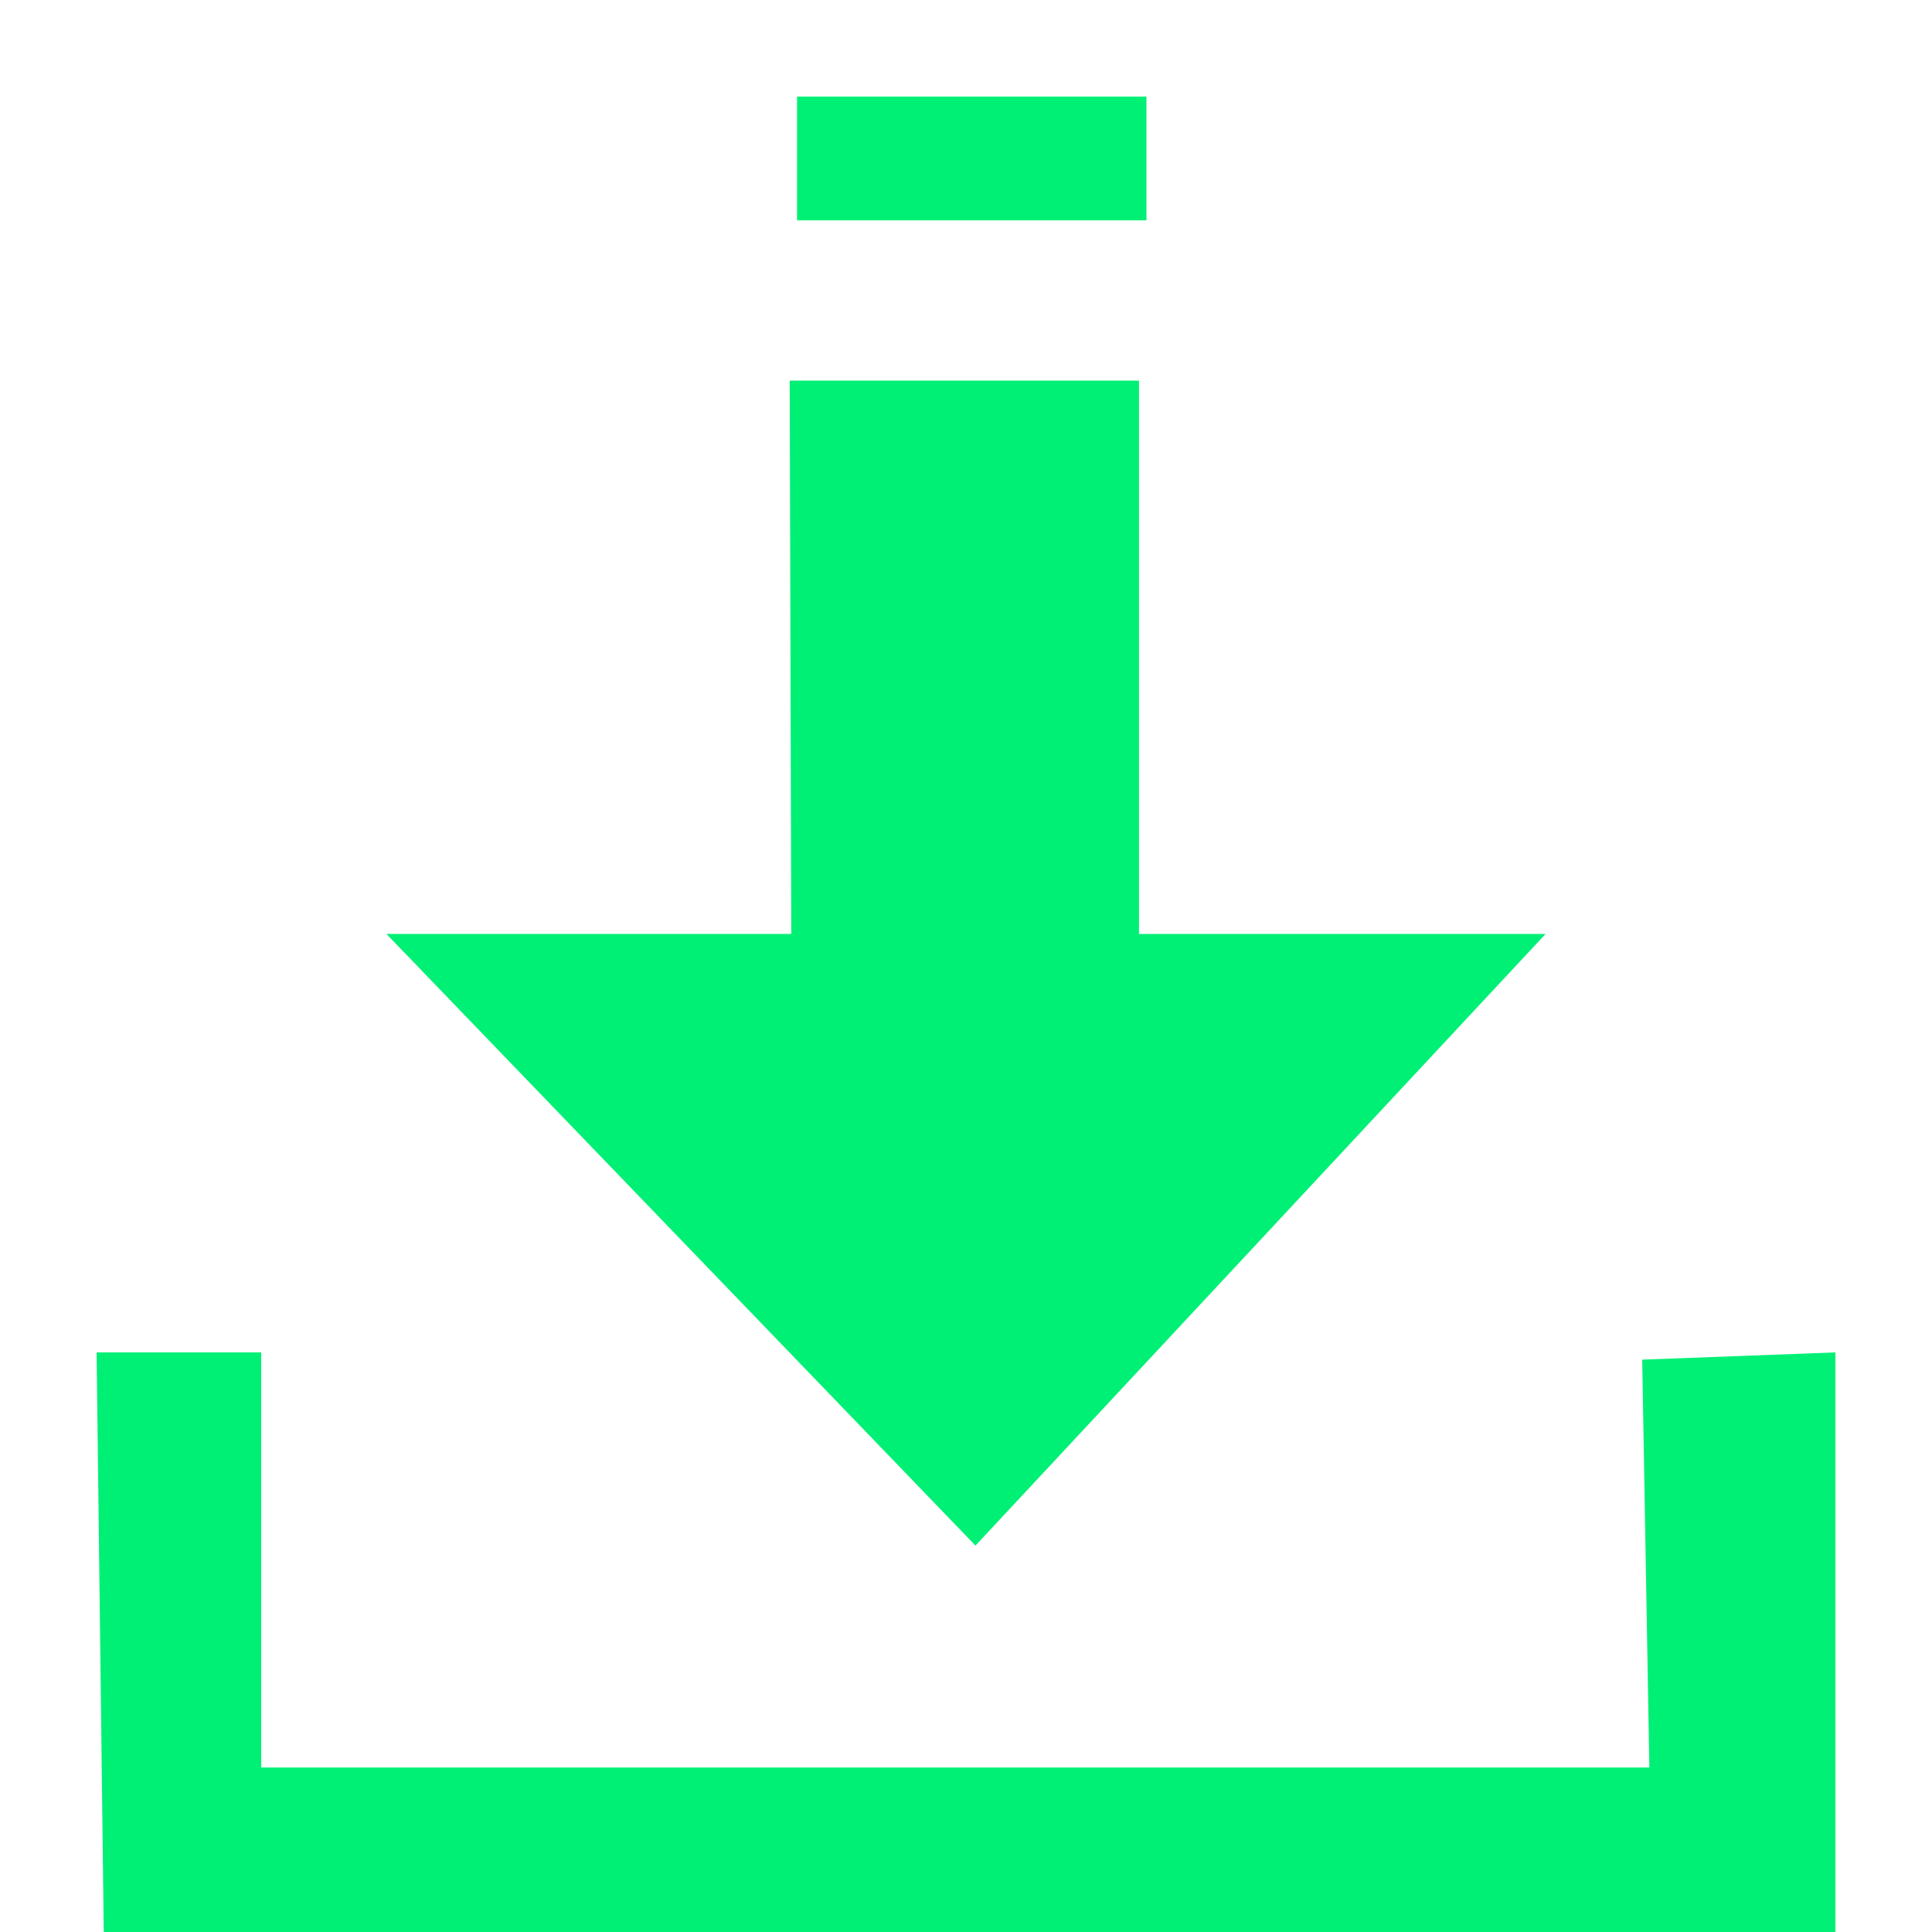<svg width="20" height="20" viewBox="0 0 20 20" fill="none" xmlns="http://www.w3.org/2000/svg">
<path d="M16 9.668L10.098 16L4 9.668H8.191L8.175 3.94H11.791V9.668H16ZM8.251 1H11.868V2.281H8.251V1Z" fill="#00F076"/>
<path d="M1 14H2.704V18.297H17.074L17 14.075L19 14V20H1.074L1 14Z" fill="#00F076"/>
</svg>
